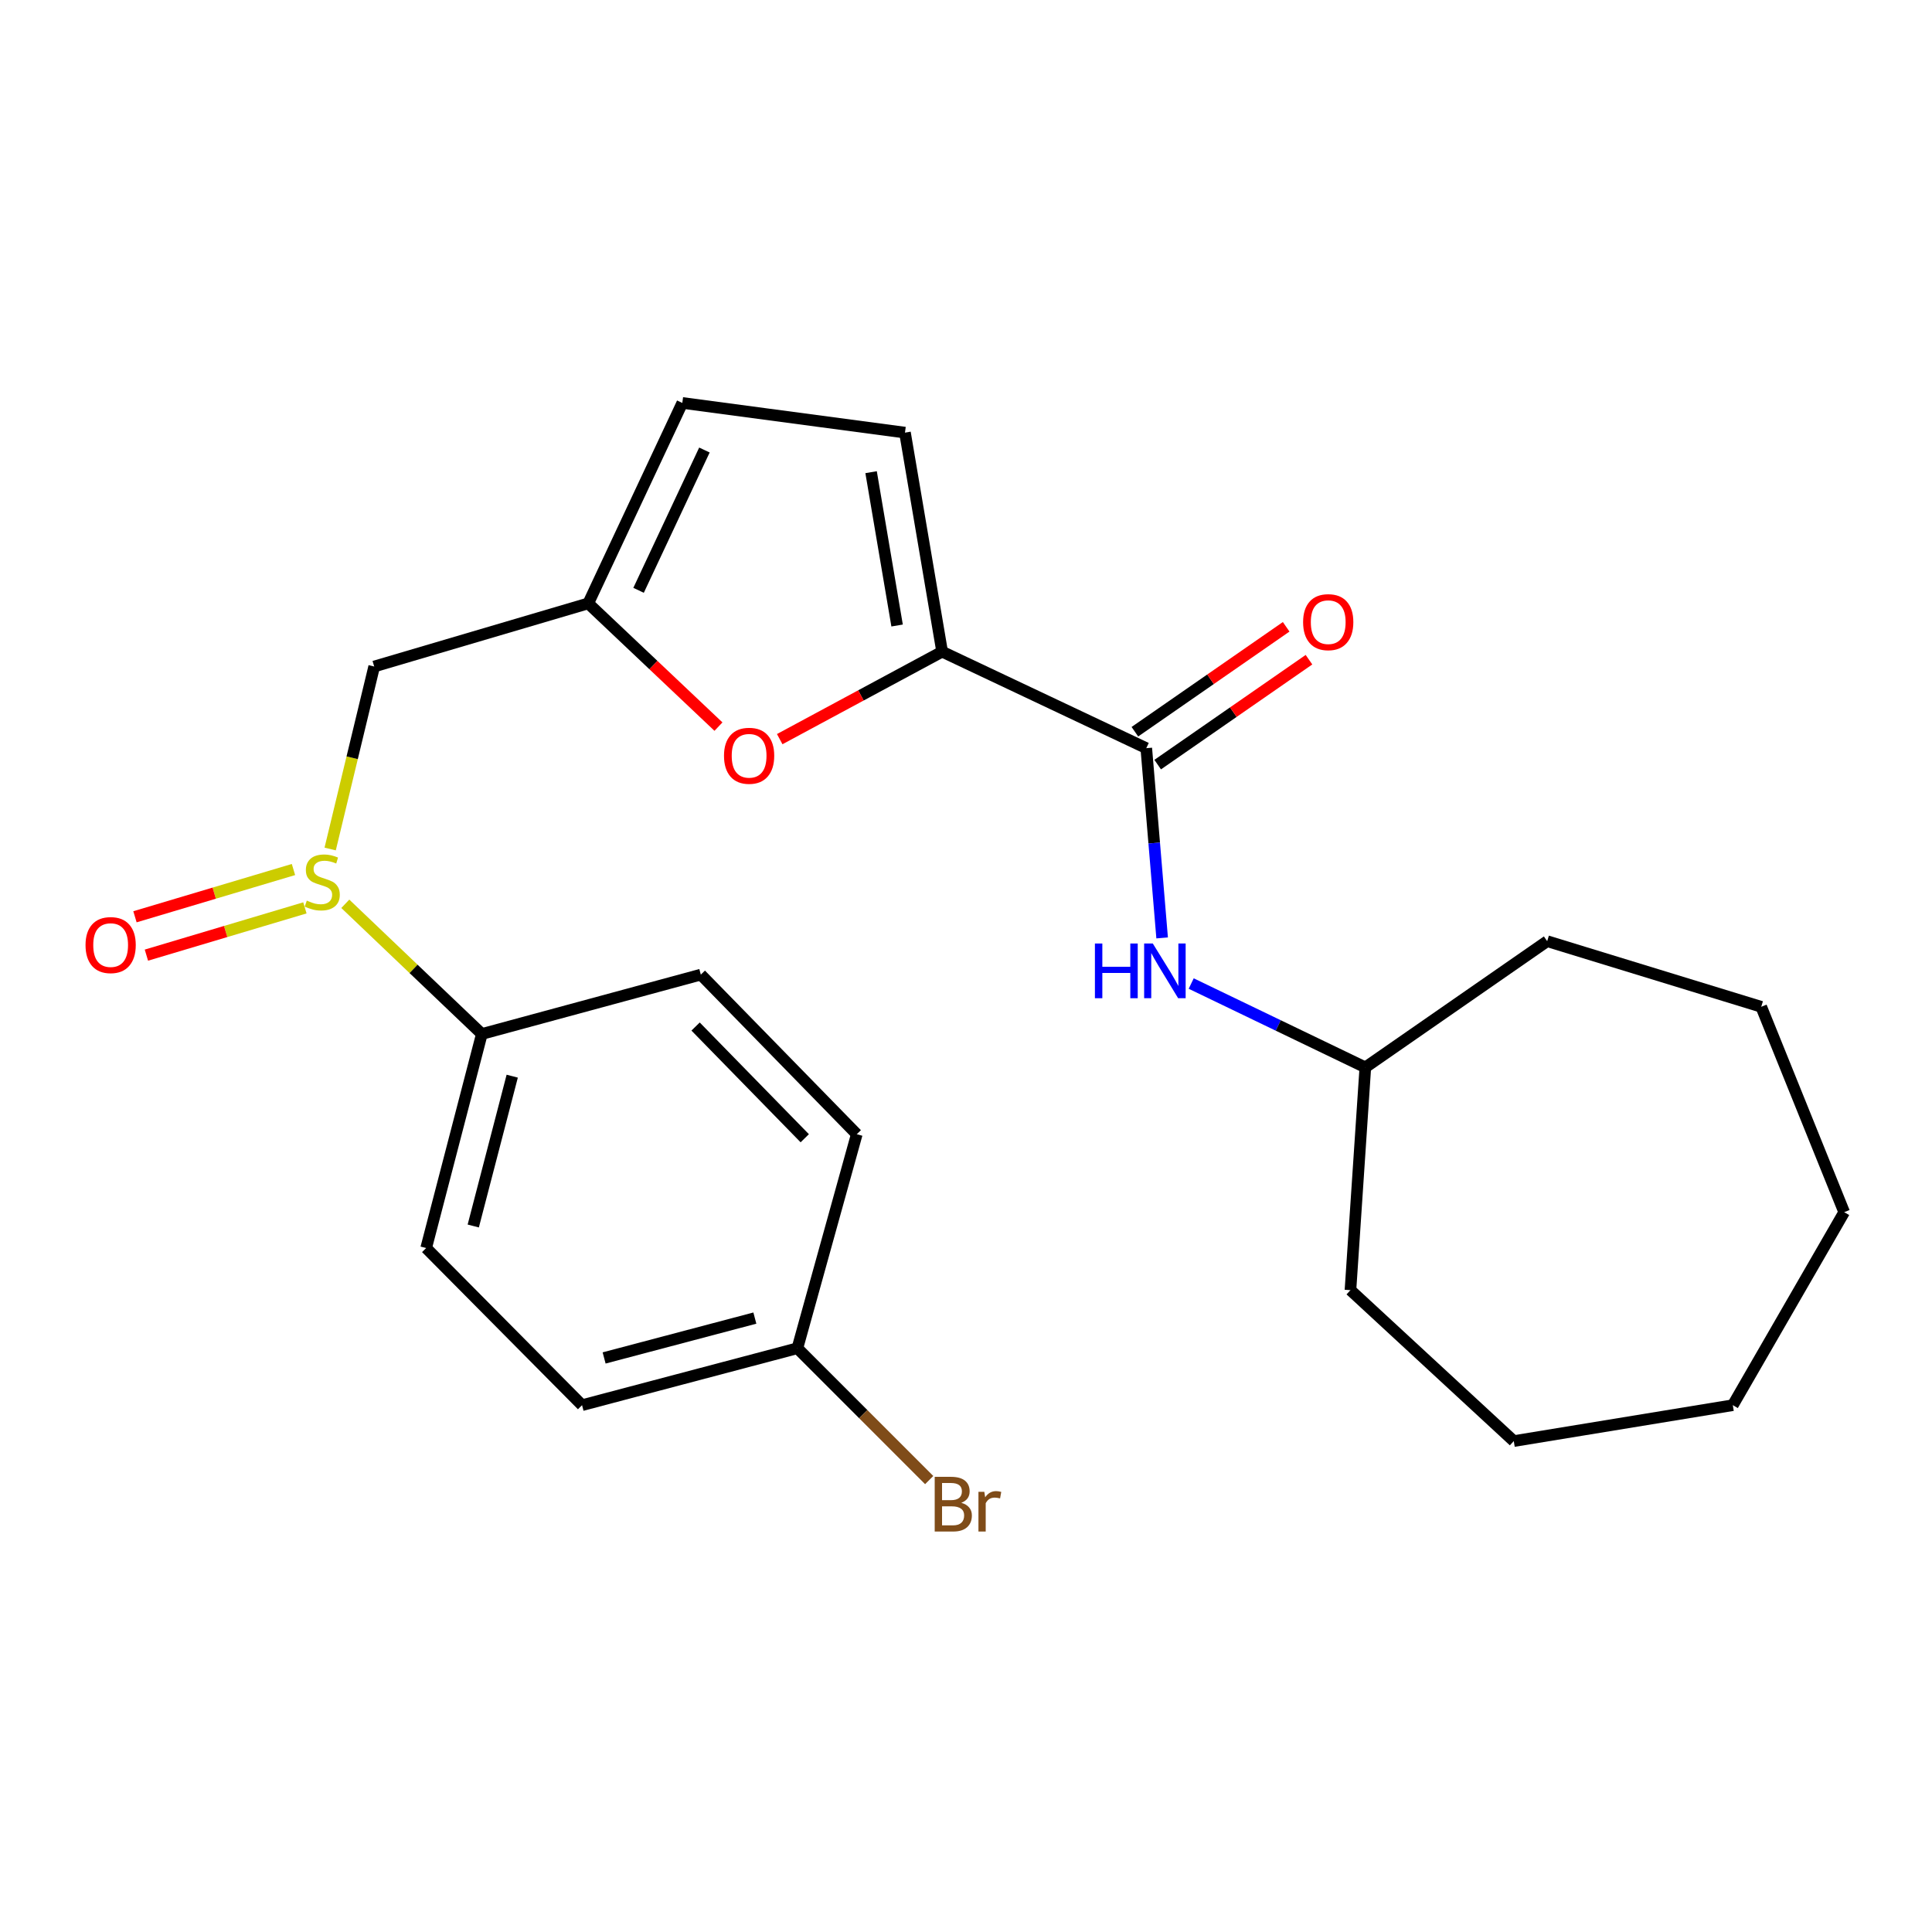 <?xml version='1.0' encoding='iso-8859-1'?>
<svg version='1.1' baseProfile='full'
              xmlns='http://www.w3.org/2000/svg'
                      xmlns:rdkit='http://www.rdkit.org/xml'
                      xmlns:xlink='http://www.w3.org/1999/xlink'
                  xml:space='preserve'
width='1000px' height='1000px' viewBox='0 0 1000 1000'>
<!-- END OF HEADER -->
<rect style='opacity:1.0;fill:#FFFFFF;stroke:none' width='1000' height='1000' x='0' y='0'> </rect>
<path class='bond-0' d='M 487.645,337.306 L 593.313,387.252' style='fill:none;fill-rule:evenodd;stroke:#000000;stroke-width:6px;stroke-linecap:butt;stroke-linejoin:miter;stroke-opacity:1' />
<path class='bond-2' d='M 487.645,337.306 L 445.611,359.942' style='fill:none;fill-rule:evenodd;stroke:#000000;stroke-width:6px;stroke-linecap:butt;stroke-linejoin:miter;stroke-opacity:1' />
<path class='bond-2' d='M 445.611,359.942 L 403.578,382.578' style='fill:none;fill-rule:evenodd;stroke:#FF0000;stroke-width:6px;stroke-linecap:butt;stroke-linejoin:miter;stroke-opacity:1' />
<path class='bond-4' d='M 487.645,337.306 L 468.414,223.927' style='fill:none;fill-rule:evenodd;stroke:#000000;stroke-width:6px;stroke-linecap:butt;stroke-linejoin:miter;stroke-opacity:1' />
<path class='bond-4' d='M 464.337,323.763 L 450.876,244.397' style='fill:none;fill-rule:evenodd;stroke:#000000;stroke-width:6px;stroke-linecap:butt;stroke-linejoin:miter;stroke-opacity:1' />
<path class='bond-6' d='M 593.313,387.252 L 597.417,436.359' style='fill:none;fill-rule:evenodd;stroke:#000000;stroke-width:6px;stroke-linecap:butt;stroke-linejoin:miter;stroke-opacity:1' />
<path class='bond-6' d='M 597.417,436.359 L 601.521,485.466' style='fill:none;fill-rule:evenodd;stroke:#0000FF;stroke-width:6px;stroke-linecap:butt;stroke-linejoin:miter;stroke-opacity:1' />
<path class='bond-10' d='M 599.216,395.763 L 638.369,368.609' style='fill:none;fill-rule:evenodd;stroke:#000000;stroke-width:6px;stroke-linecap:butt;stroke-linejoin:miter;stroke-opacity:1' />
<path class='bond-10' d='M 638.369,368.609 L 677.523,341.456' style='fill:none;fill-rule:evenodd;stroke:#FF0000;stroke-width:6px;stroke-linecap:butt;stroke-linejoin:miter;stroke-opacity:1' />
<path class='bond-10' d='M 587.411,378.741 L 626.564,351.587' style='fill:none;fill-rule:evenodd;stroke:#000000;stroke-width:6px;stroke-linecap:butt;stroke-linejoin:miter;stroke-opacity:1' />
<path class='bond-10' d='M 626.564,351.587 L 665.718,324.434' style='fill:none;fill-rule:evenodd;stroke:#FF0000;stroke-width:6px;stroke-linecap:butt;stroke-linejoin:miter;stroke-opacity:1' />
<path class='bond-1' d='M 170.892,439.442 L 182.285,392.212' style='fill:none;fill-rule:evenodd;stroke:#CCCC00;stroke-width:6px;stroke-linecap:butt;stroke-linejoin:miter;stroke-opacity:1' />
<path class='bond-1' d='M 182.285,392.212 L 193.678,344.982' style='fill:none;fill-rule:evenodd;stroke:#000000;stroke-width:6px;stroke-linecap:butt;stroke-linejoin:miter;stroke-opacity:1' />
<path class='bond-8' d='M 178.728,467.806 L 214.065,501.498' style='fill:none;fill-rule:evenodd;stroke:#CCCC00;stroke-width:6px;stroke-linecap:butt;stroke-linejoin:miter;stroke-opacity:1' />
<path class='bond-8' d='M 214.065,501.498 L 249.401,535.19' style='fill:none;fill-rule:evenodd;stroke:#000000;stroke-width:6px;stroke-linecap:butt;stroke-linejoin:miter;stroke-opacity:1' />
<path class='bond-9' d='M 151.898,450.062 L 110.877,462.294' style='fill:none;fill-rule:evenodd;stroke:#CCCC00;stroke-width:6px;stroke-linecap:butt;stroke-linejoin:miter;stroke-opacity:1' />
<path class='bond-9' d='M 110.877,462.294 L 69.857,474.527' style='fill:none;fill-rule:evenodd;stroke:#FF0000;stroke-width:6px;stroke-linecap:butt;stroke-linejoin:miter;stroke-opacity:1' />
<path class='bond-9' d='M 157.817,469.913 L 116.797,482.145' style='fill:none;fill-rule:evenodd;stroke:#CCCC00;stroke-width:6px;stroke-linecap:butt;stroke-linejoin:miter;stroke-opacity:1' />
<path class='bond-9' d='M 116.797,482.145 L 75.776,494.378' style='fill:none;fill-rule:evenodd;stroke:#FF0000;stroke-width:6px;stroke-linecap:butt;stroke-linejoin:miter;stroke-opacity:1' />
<path class='bond-3' d='M 371.875,376.094 L 338.172,344.202' style='fill:none;fill-rule:evenodd;stroke:#FF0000;stroke-width:6px;stroke-linecap:butt;stroke-linejoin:miter;stroke-opacity:1' />
<path class='bond-3' d='M 338.172,344.202 L 304.468,312.31' style='fill:none;fill-rule:evenodd;stroke:#000000;stroke-width:6px;stroke-linecap:butt;stroke-linejoin:miter;stroke-opacity:1' />
<path class='bond-5' d='M 304.468,312.31 L 193.678,344.982' style='fill:none;fill-rule:evenodd;stroke:#000000;stroke-width:6px;stroke-linecap:butt;stroke-linejoin:miter;stroke-opacity:1' />
<path class='bond-24' d='M 304.468,312.31 L 353.159,208.563' style='fill:none;fill-rule:evenodd;stroke:#000000;stroke-width:6px;stroke-linecap:butt;stroke-linejoin:miter;stroke-opacity:1' />
<path class='bond-24' d='M 330.524,305.549 L 364.608,232.926' style='fill:none;fill-rule:evenodd;stroke:#000000;stroke-width:6px;stroke-linecap:butt;stroke-linejoin:miter;stroke-opacity:1' />
<path class='bond-7' d='M 468.414,223.927 L 353.159,208.563' style='fill:none;fill-rule:evenodd;stroke:#000000;stroke-width:6px;stroke-linecap:butt;stroke-linejoin:miter;stroke-opacity:1' />
<path class='bond-14' d='M 616.564,509.076 L 661.628,530.776' style='fill:none;fill-rule:evenodd;stroke:#0000FF;stroke-width:6px;stroke-linecap:butt;stroke-linejoin:miter;stroke-opacity:1' />
<path class='bond-14' d='M 661.628,530.776 L 706.692,552.475' style='fill:none;fill-rule:evenodd;stroke:#000000;stroke-width:6px;stroke-linecap:butt;stroke-linejoin:miter;stroke-opacity:1' />
<path class='bond-11' d='M 249.401,535.19 L 220.584,645.98' style='fill:none;fill-rule:evenodd;stroke:#000000;stroke-width:6px;stroke-linecap:butt;stroke-linejoin:miter;stroke-opacity:1' />
<path class='bond-11' d='M 265.126,557.023 L 244.955,634.576' style='fill:none;fill-rule:evenodd;stroke:#000000;stroke-width:6px;stroke-linecap:butt;stroke-linejoin:miter;stroke-opacity:1' />
<path class='bond-12' d='M 249.401,535.19 L 362.746,504.463' style='fill:none;fill-rule:evenodd;stroke:#000000;stroke-width:6px;stroke-linecap:butt;stroke-linejoin:miter;stroke-opacity:1' />
<path class='bond-16' d='M 220.584,645.98 L 301.269,727.32' style='fill:none;fill-rule:evenodd;stroke:#000000;stroke-width:6px;stroke-linecap:butt;stroke-linejoin:miter;stroke-opacity:1' />
<path class='bond-15' d='M 362.746,504.463 L 443.464,587.069' style='fill:none;fill-rule:evenodd;stroke:#000000;stroke-width:6px;stroke-linecap:butt;stroke-linejoin:miter;stroke-opacity:1' />
<path class='bond-15' d='M 360.038,531.331 L 416.541,589.156' style='fill:none;fill-rule:evenodd;stroke:#000000;stroke-width:6px;stroke-linecap:butt;stroke-linejoin:miter;stroke-opacity:1' />
<path class='bond-13' d='M 412.726,697.848 L 443.464,587.069' style='fill:none;fill-rule:evenodd;stroke:#000000;stroke-width:6px;stroke-linecap:butt;stroke-linejoin:miter;stroke-opacity:1' />
<path class='bond-17' d='M 412.726,697.848 L 446.837,731.968' style='fill:none;fill-rule:evenodd;stroke:#000000;stroke-width:6px;stroke-linecap:butt;stroke-linejoin:miter;stroke-opacity:1' />
<path class='bond-17' d='M 446.837,731.968 L 480.948,766.089' style='fill:none;fill-rule:evenodd;stroke:#7F4C19;stroke-width:6px;stroke-linecap:butt;stroke-linejoin:miter;stroke-opacity:1' />
<path class='bond-26' d='M 412.726,697.848 L 301.269,727.32' style='fill:none;fill-rule:evenodd;stroke:#000000;stroke-width:6px;stroke-linecap:butt;stroke-linejoin:miter;stroke-opacity:1' />
<path class='bond-26' d='M 390.712,682.242 L 312.692,702.873' style='fill:none;fill-rule:evenodd;stroke:#000000;stroke-width:6px;stroke-linecap:butt;stroke-linejoin:miter;stroke-opacity:1' />
<path class='bond-18' d='M 706.692,552.475 L 698.993,667.776' style='fill:none;fill-rule:evenodd;stroke:#000000;stroke-width:6px;stroke-linecap:butt;stroke-linejoin:miter;stroke-opacity:1' />
<path class='bond-19' d='M 706.692,552.475 L 800.818,487.155' style='fill:none;fill-rule:evenodd;stroke:#000000;stroke-width:6px;stroke-linecap:butt;stroke-linejoin:miter;stroke-opacity:1' />
<path class='bond-20' d='M 698.993,667.776 L 783.533,745.906' style='fill:none;fill-rule:evenodd;stroke:#000000;stroke-width:6px;stroke-linecap:butt;stroke-linejoin:miter;stroke-opacity:1' />
<path class='bond-21' d='M 800.818,487.155 L 911.608,521.115' style='fill:none;fill-rule:evenodd;stroke:#000000;stroke-width:6px;stroke-linecap:butt;stroke-linejoin:miter;stroke-opacity:1' />
<path class='bond-22' d='M 783.533,745.906 L 896.901,727.32' style='fill:none;fill-rule:evenodd;stroke:#000000;stroke-width:6px;stroke-linecap:butt;stroke-linejoin:miter;stroke-opacity:1' />
<path class='bond-23' d='M 911.608,521.115 L 954.545,627.417' style='fill:none;fill-rule:evenodd;stroke:#000000;stroke-width:6px;stroke-linecap:butt;stroke-linejoin:miter;stroke-opacity:1' />
<path class='bond-25' d='M 896.901,727.32 L 954.545,627.417' style='fill:none;fill-rule:evenodd;stroke:#000000;stroke-width:6px;stroke-linecap:butt;stroke-linejoin:miter;stroke-opacity:1' />
<path  class='atom-2' d='M 158.795 466.148
Q 159.115 466.268, 160.435 466.828
Q 161.755 467.388, 163.195 467.748
Q 164.675 468.068, 166.115 468.068
Q 168.795 468.068, 170.355 466.788
Q 171.915 465.468, 171.915 463.188
Q 171.915 461.628, 171.115 460.668
Q 170.355 459.708, 169.155 459.188
Q 167.955 458.668, 165.955 458.068
Q 163.435 457.308, 161.915 456.588
Q 160.435 455.868, 159.355 454.348
Q 158.315 452.828, 158.315 450.268
Q 158.315 446.708, 160.715 444.508
Q 163.155 442.308, 167.955 442.308
Q 171.235 442.308, 174.955 443.868
L 174.035 446.948
Q 170.635 445.548, 168.075 445.548
Q 165.315 445.548, 163.795 446.708
Q 162.275 447.828, 162.315 449.788
Q 162.315 451.308, 163.075 452.228
Q 163.875 453.148, 164.995 453.668
Q 166.155 454.188, 168.075 454.788
Q 170.635 455.588, 172.155 456.388
Q 173.675 457.188, 174.755 458.828
Q 175.875 460.428, 175.875 463.188
Q 175.875 467.108, 173.235 469.228
Q 170.635 471.308, 166.275 471.308
Q 163.755 471.308, 161.835 470.748
Q 159.955 470.228, 157.715 469.308
L 158.795 466.148
' fill='#CCCC00'/>
<path  class='atom-3' d='M 374.741 391.187
Q 374.741 384.387, 378.101 380.587
Q 381.461 376.787, 387.741 376.787
Q 394.021 376.787, 397.381 380.587
Q 400.741 384.387, 400.741 391.187
Q 400.741 398.067, 397.341 401.987
Q 393.941 405.867, 387.741 405.867
Q 381.501 405.867, 378.101 401.987
Q 374.741 398.107, 374.741 391.187
M 387.741 402.667
Q 392.061 402.667, 394.381 399.787
Q 396.741 396.867, 396.741 391.187
Q 396.741 385.627, 394.381 382.827
Q 392.061 379.987, 387.741 379.987
Q 383.421 379.987, 381.061 382.787
Q 378.741 385.587, 378.741 391.187
Q 378.741 396.907, 381.061 399.787
Q 383.421 402.667, 387.741 402.667
' fill='#FF0000'/>
<path  class='atom-7' d='M 566.726 488.358
L 570.566 488.358
L 570.566 500.398
L 585.046 500.398
L 585.046 488.358
L 588.886 488.358
L 588.886 516.678
L 585.046 516.678
L 585.046 503.598
L 570.566 503.598
L 570.566 516.678
L 566.726 516.678
L 566.726 488.358
' fill='#0000FF'/>
<path  class='atom-7' d='M 596.686 488.358
L 605.966 503.358
Q 606.886 504.838, 608.366 507.518
Q 609.846 510.198, 609.926 510.358
L 609.926 488.358
L 613.686 488.358
L 613.686 516.678
L 609.806 516.678
L 599.846 500.278
Q 598.686 498.358, 597.446 496.158
Q 596.246 493.958, 595.886 493.278
L 595.886 516.678
L 592.206 516.678
L 592.206 488.358
L 596.686 488.358
' fill='#0000FF'/>
<path  class='atom-10' d='M 44.271 489.168
Q 44.271 482.368, 47.631 478.568
Q 50.991 474.768, 57.271 474.768
Q 63.551 474.768, 66.911 478.568
Q 70.271 482.368, 70.271 489.168
Q 70.271 496.048, 66.871 499.968
Q 63.471 503.848, 57.271 503.848
Q 51.031 503.848, 47.631 499.968
Q 44.271 496.088, 44.271 489.168
M 57.271 500.648
Q 61.591 500.648, 63.911 497.768
Q 66.271 494.848, 66.271 489.168
Q 66.271 483.608, 63.911 480.808
Q 61.591 477.968, 57.271 477.968
Q 52.951 477.968, 50.591 480.768
Q 48.271 483.568, 48.271 489.168
Q 48.271 494.888, 50.591 497.768
Q 52.951 500.648, 57.271 500.648
' fill='#FF0000'/>
<path  class='atom-11' d='M 674.485 322.022
Q 674.485 315.222, 677.845 311.422
Q 681.205 307.622, 687.485 307.622
Q 693.765 307.622, 697.125 311.422
Q 700.485 315.222, 700.485 322.022
Q 700.485 328.902, 697.085 332.822
Q 693.685 336.702, 687.485 336.702
Q 681.245 336.702, 677.845 332.822
Q 674.485 328.942, 674.485 322.022
M 687.485 333.502
Q 691.805 333.502, 694.125 330.622
Q 696.485 327.702, 696.485 322.022
Q 696.485 316.462, 694.125 313.662
Q 691.805 310.822, 687.485 310.822
Q 683.165 310.822, 680.805 313.622
Q 678.485 316.422, 678.485 322.022
Q 678.485 327.742, 680.805 330.622
Q 683.165 333.502, 687.485 333.502
' fill='#FF0000'/>
<path  class='atom-18' d='M 497.562 777.846
Q 500.282 778.606, 501.642 780.286
Q 503.042 781.926, 503.042 784.366
Q 503.042 788.286, 500.522 790.526
Q 498.042 792.726, 493.322 792.726
L 483.802 792.726
L 483.802 764.406
L 492.162 764.406
Q 497.002 764.406, 499.442 766.366
Q 501.882 768.326, 501.882 771.926
Q 501.882 776.206, 497.562 777.846
M 487.602 767.606
L 487.602 776.486
L 492.162 776.486
Q 494.962 776.486, 496.402 775.366
Q 497.882 774.206, 497.882 771.926
Q 497.882 767.606, 492.162 767.606
L 487.602 767.606
M 493.322 789.526
Q 496.082 789.526, 497.562 788.206
Q 499.042 786.886, 499.042 784.366
Q 499.042 782.046, 497.402 780.886
Q 495.802 779.686, 492.722 779.686
L 487.602 779.686
L 487.602 789.526
L 493.322 789.526
' fill='#7F4C19'/>
<path  class='atom-18' d='M 509.482 772.166
L 509.922 775.006
Q 512.082 771.806, 515.602 771.806
Q 516.722 771.806, 518.242 772.206
L 517.642 775.566
Q 515.922 775.166, 514.962 775.166
Q 513.282 775.166, 512.162 775.846
Q 511.082 776.486, 510.202 778.046
L 510.202 792.726
L 506.442 792.726
L 506.442 772.166
L 509.482 772.166
' fill='#7F4C19'/>
</svg>
